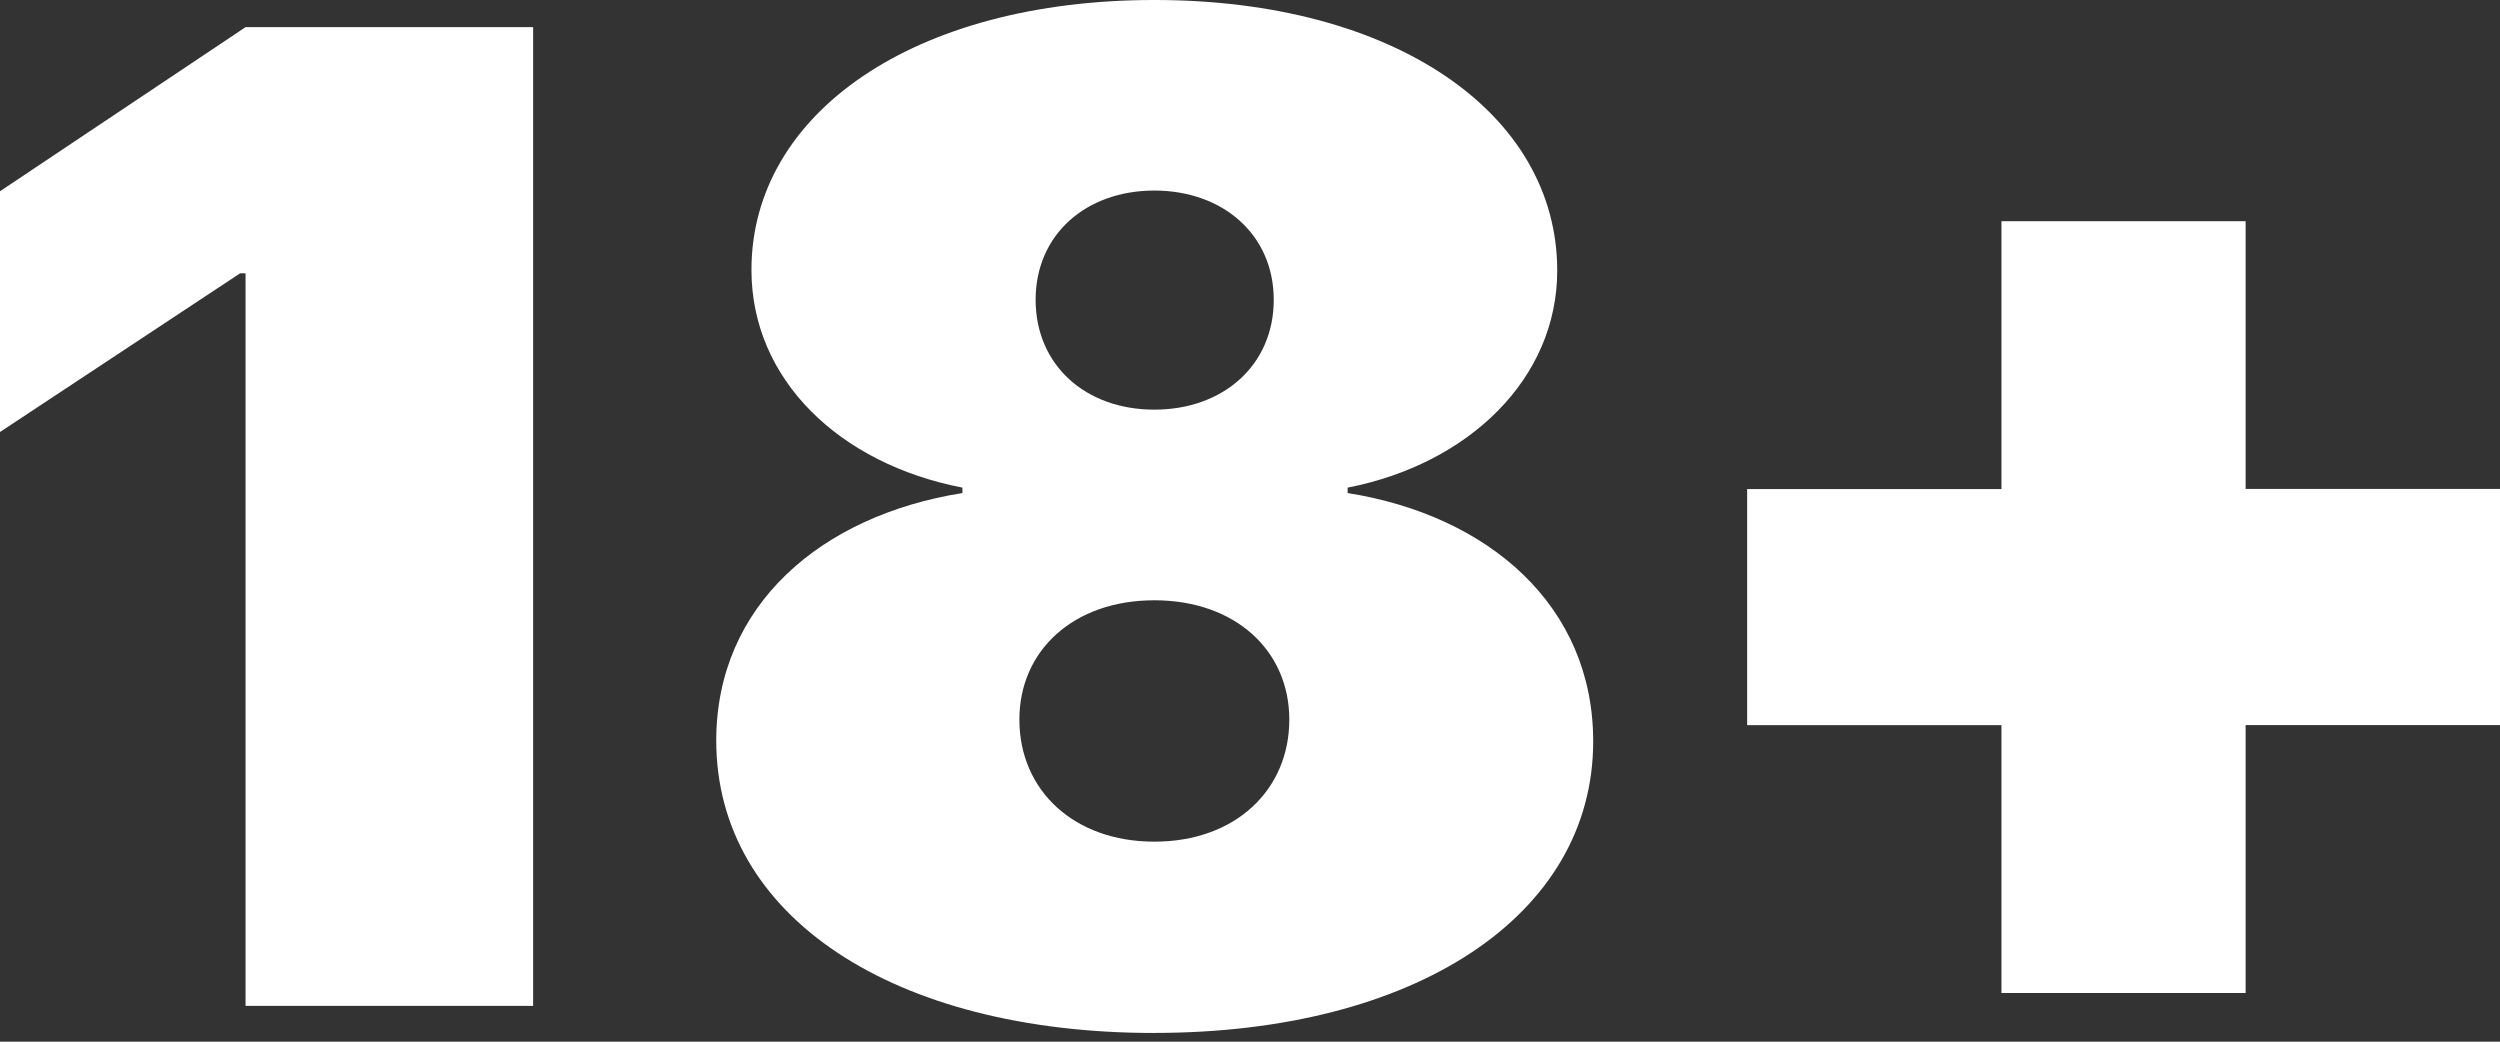 <svg xmlns="http://www.w3.org/2000/svg" width="36" height="15" viewBox="0 0 36 15">
    <rect x="0" y="0" width="36" height="15" fill="#333333" stroke="none"/>
    <g fill="none" fill-rule="evenodd">
        <g fill="#FFF" fill-rule="nonzero">
            <g>
                <g>
                    <g>
                        <path d="M208.677 17.484V3.391h-4.141L201 5.754v3.467l3.457-2.285h.079v10.548h4.14zm8.946.39c3.74 0 6.319-1.68 6.319-4.199 0-1.953-1.504-3.252-3.536-3.575v-.078c1.749-.342 3.018-1.572 3.018-3.125 0-2.266-2.344-3.897-5.801-3.897-3.458 0-5.802 1.631-5.802 3.887 0 1.582 1.27 2.793 3.038 3.135v.078c-2.032.323-3.545 1.612-3.545 3.565 0 2.53 2.549 4.21 6.309 4.21zm0-8.975c-.996 0-1.71-.645-1.71-1.582 0-.938.723-1.573 1.71-1.573.986 0 1.719.635 1.719 1.573 0 .937-.723 1.582-1.72 1.582zm0 6.221c-1.162 0-1.944-.742-1.944-1.758 0-.996.782-1.718 1.944-1.718s1.943.722 1.943 1.718c0 1.016-.78 1.758-1.943 1.758zm15.714 2.178v-3.857H237v-3.4h-3.663V6.185h-3.516v3.858h-3.662v3.399h3.662v3.857h3.516z" transform="translate(-723 -728) translate(-1) translate(233 717) translate(290 8)"/>
                    </g>
                </g>
            </g>
        </g>
    </g>
</svg>
